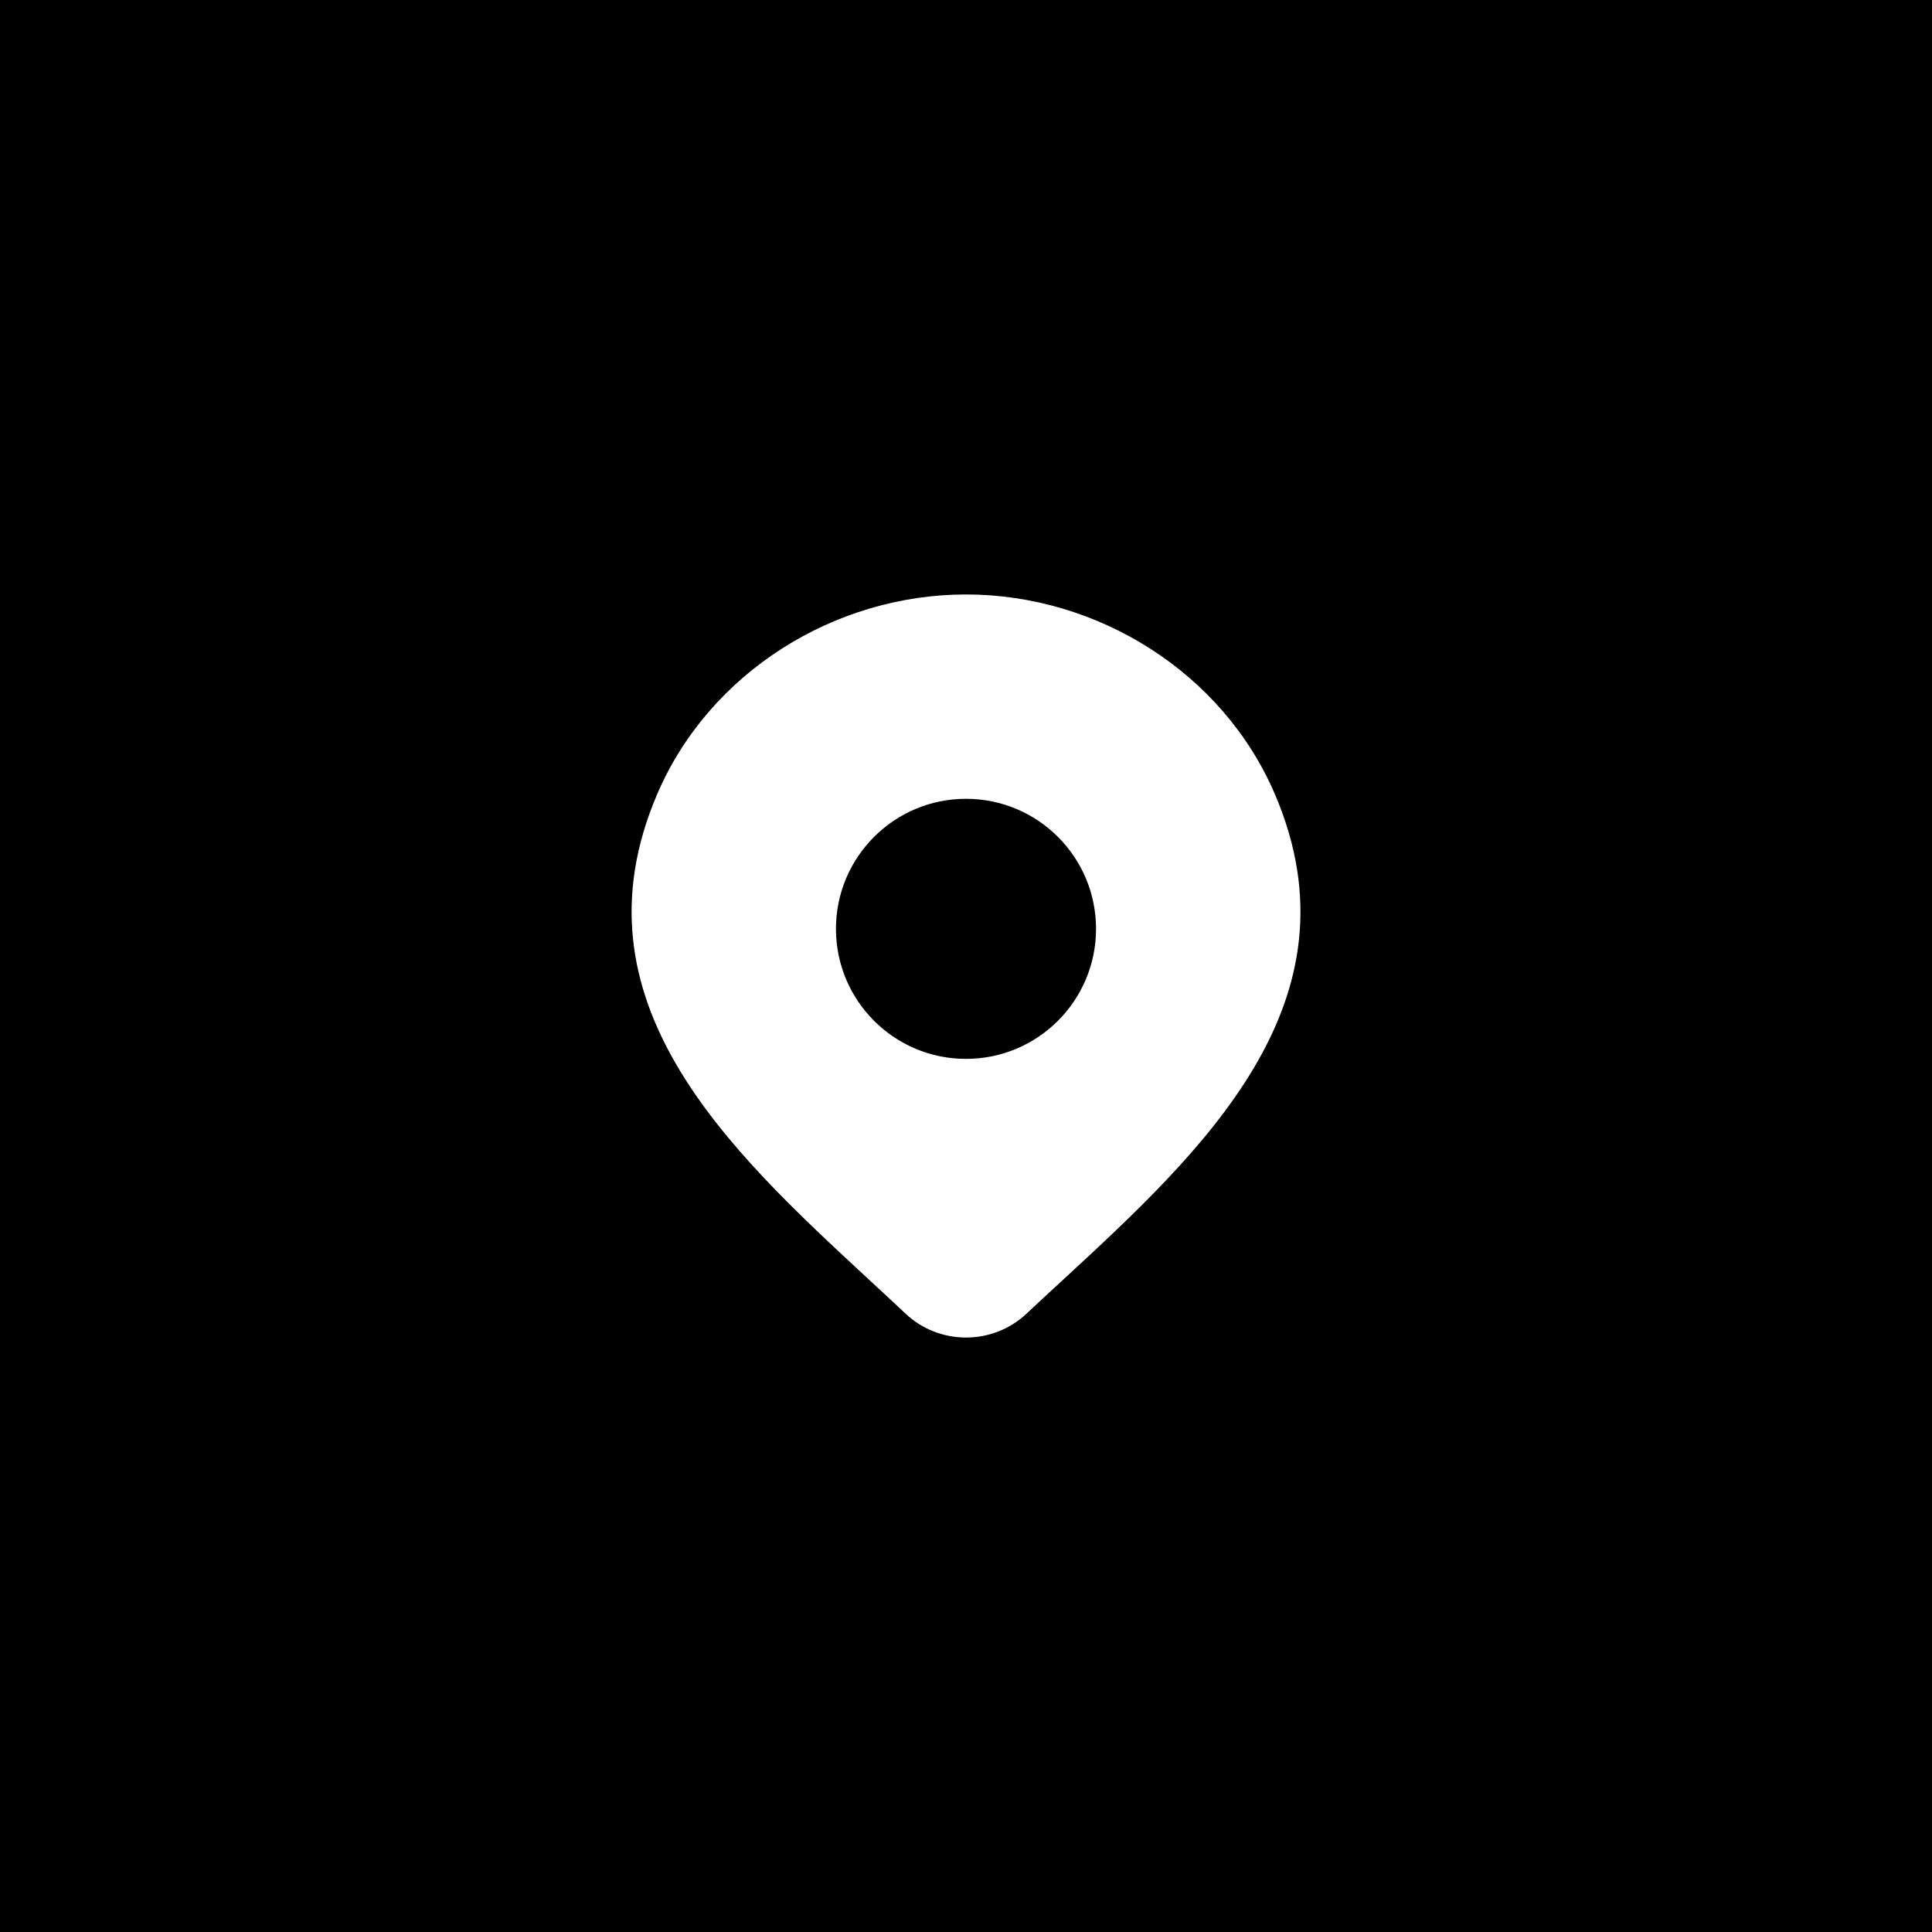<svg width="52" height="52" viewBox="0 0 52 52" fill="none" xmlns="http://www.w3.org/2000/svg">
<rect width="52" height="52" fill="black"/>
<path d="M26.001 16C29.543 16 32.913 18.1 34.316 21.38C36.711 26.979 32.36 30.99 28.544 34.508C28.231 34.797 27.92 35.084 27.618 35.367C27.184 35.773 26.604 36 26.001 36C25.398 36 24.818 35.773 24.384 35.367C24.063 35.065 23.732 34.759 23.398 34.45C19.603 30.938 15.301 26.956 17.686 21.38C19.089 18.1 22.458 16 26.001 16ZM26 21.5C24.067 21.5 22.5 23.067 22.5 25C22.5 26.933 24.067 28.5 26 28.5C27.933 28.5 29.5 26.933 29.5 25C29.5 23.067 27.933 21.5 26 21.5Z" fill="white"/>
</svg>
